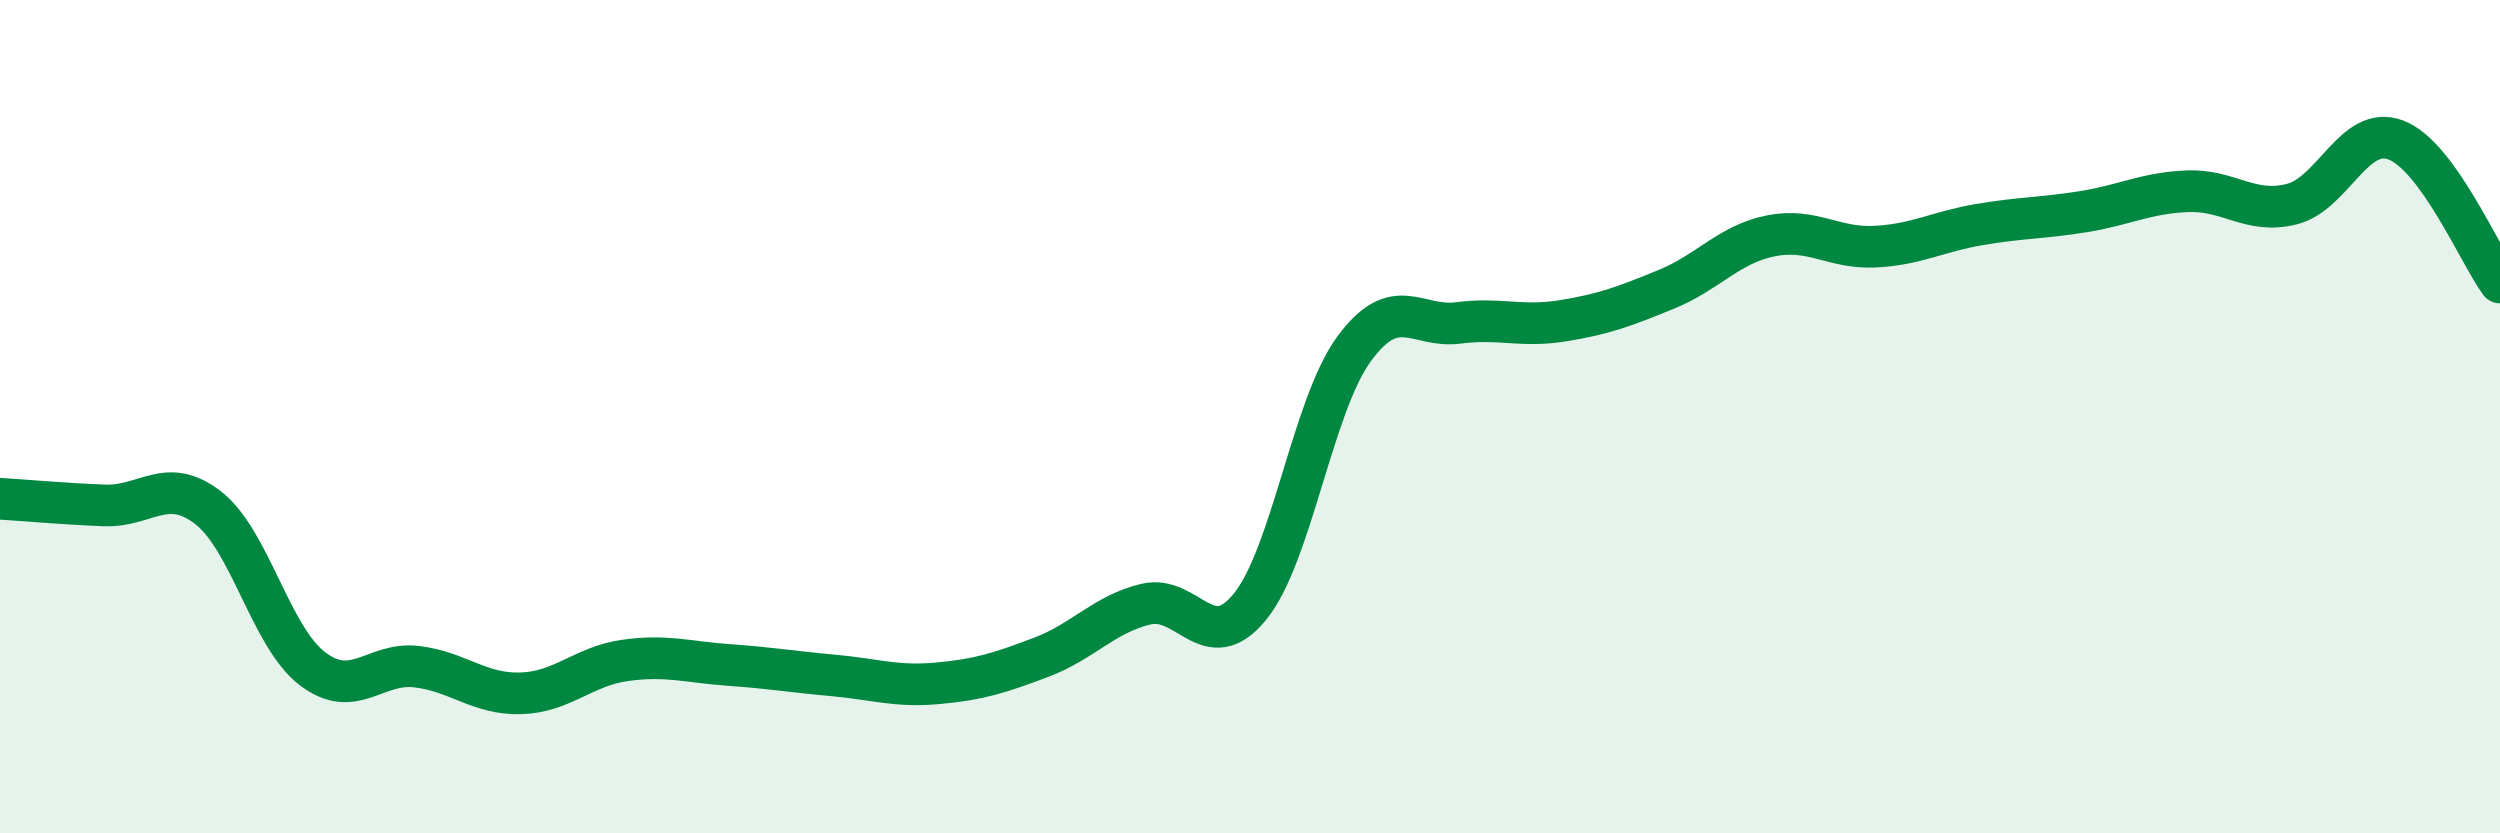 
    <svg width="60" height="20" viewBox="0 0 60 20" xmlns="http://www.w3.org/2000/svg">
      <path
        d="M 0,11.97 C 0.5,12 1.5,12.09 2.5,12.13 C 3.5,12.17 4,11.41 5,12.19 C 6,12.97 6.5,15.29 7.5,16.05 C 8.5,16.81 9,15.88 10,16 C 11,16.12 11.5,16.67 12.5,16.64 C 13.5,16.61 14,15.99 15,15.85 C 16,15.71 16.5,15.89 17.5,15.96 C 18.5,16.03 19,16.12 20,16.21 C 21,16.3 21.5,16.49 22.5,16.4 C 23.5,16.31 24,16.15 25,15.77 C 26,15.39 26.5,14.74 27.5,14.5 C 28.5,14.26 29,15.79 30,14.56 C 31,13.33 31.5,9.73 32.5,8.37 C 33.5,7.01 34,7.88 35,7.75 C 36,7.62 36.5,7.86 37.5,7.7 C 38.5,7.54 39,7.35 40,6.94 C 41,6.53 41.5,5.86 42.5,5.66 C 43.5,5.46 44,5.97 45,5.92 C 46,5.87 46.5,5.56 47.5,5.39 C 48.5,5.22 49,5.24 50,5.08 C 51,4.92 51.5,4.63 52.5,4.59 C 53.5,4.55 54,5.15 55,4.9 C 56,4.65 56.5,2.98 57.5,3.36 C 58.5,3.74 59.5,6.1 60,6.78L60 20L0 20Z"
        fill="#008740"
        opacity="0.1"
        stroke-linecap="round"
        stroke-linejoin="round"
      />
      <path
        d="M 0,11.97 C 0.5,12 1.5,12.09 2.5,12.13 C 3.5,12.17 4,11.41 5,12.19 C 6,12.97 6.5,15.29 7.5,16.05 C 8.5,16.81 9,15.88 10,16 C 11,16.12 11.5,16.67 12.5,16.64 C 13.5,16.61 14,15.99 15,15.85 C 16,15.71 16.5,15.89 17.5,15.96 C 18.5,16.03 19,16.12 20,16.21 C 21,16.3 21.5,16.49 22.5,16.4 C 23.5,16.31 24,16.15 25,15.77 C 26,15.39 26.5,14.74 27.5,14.5 C 28.5,14.26 29,15.79 30,14.56 C 31,13.33 31.5,9.73 32.5,8.37 C 33.5,7.01 34,7.88 35,7.75 C 36,7.62 36.5,7.86 37.5,7.7 C 38.5,7.54 39,7.35 40,6.94 C 41,6.53 41.5,5.86 42.5,5.66 C 43.5,5.46 44,5.97 45,5.92 C 46,5.87 46.5,5.56 47.5,5.39 C 48.5,5.22 49,5.24 50,5.08 C 51,4.92 51.5,4.63 52.5,4.59 C 53.5,4.55 54,5.15 55,4.9 C 56,4.65 56.5,2.98 57.5,3.36 C 58.5,3.74 59.5,6.1 60,6.78"
        stroke="#008740"
        stroke-width="1"
        fill="none"
        stroke-linecap="round"
        stroke-linejoin="round"
      />
    </svg>
  